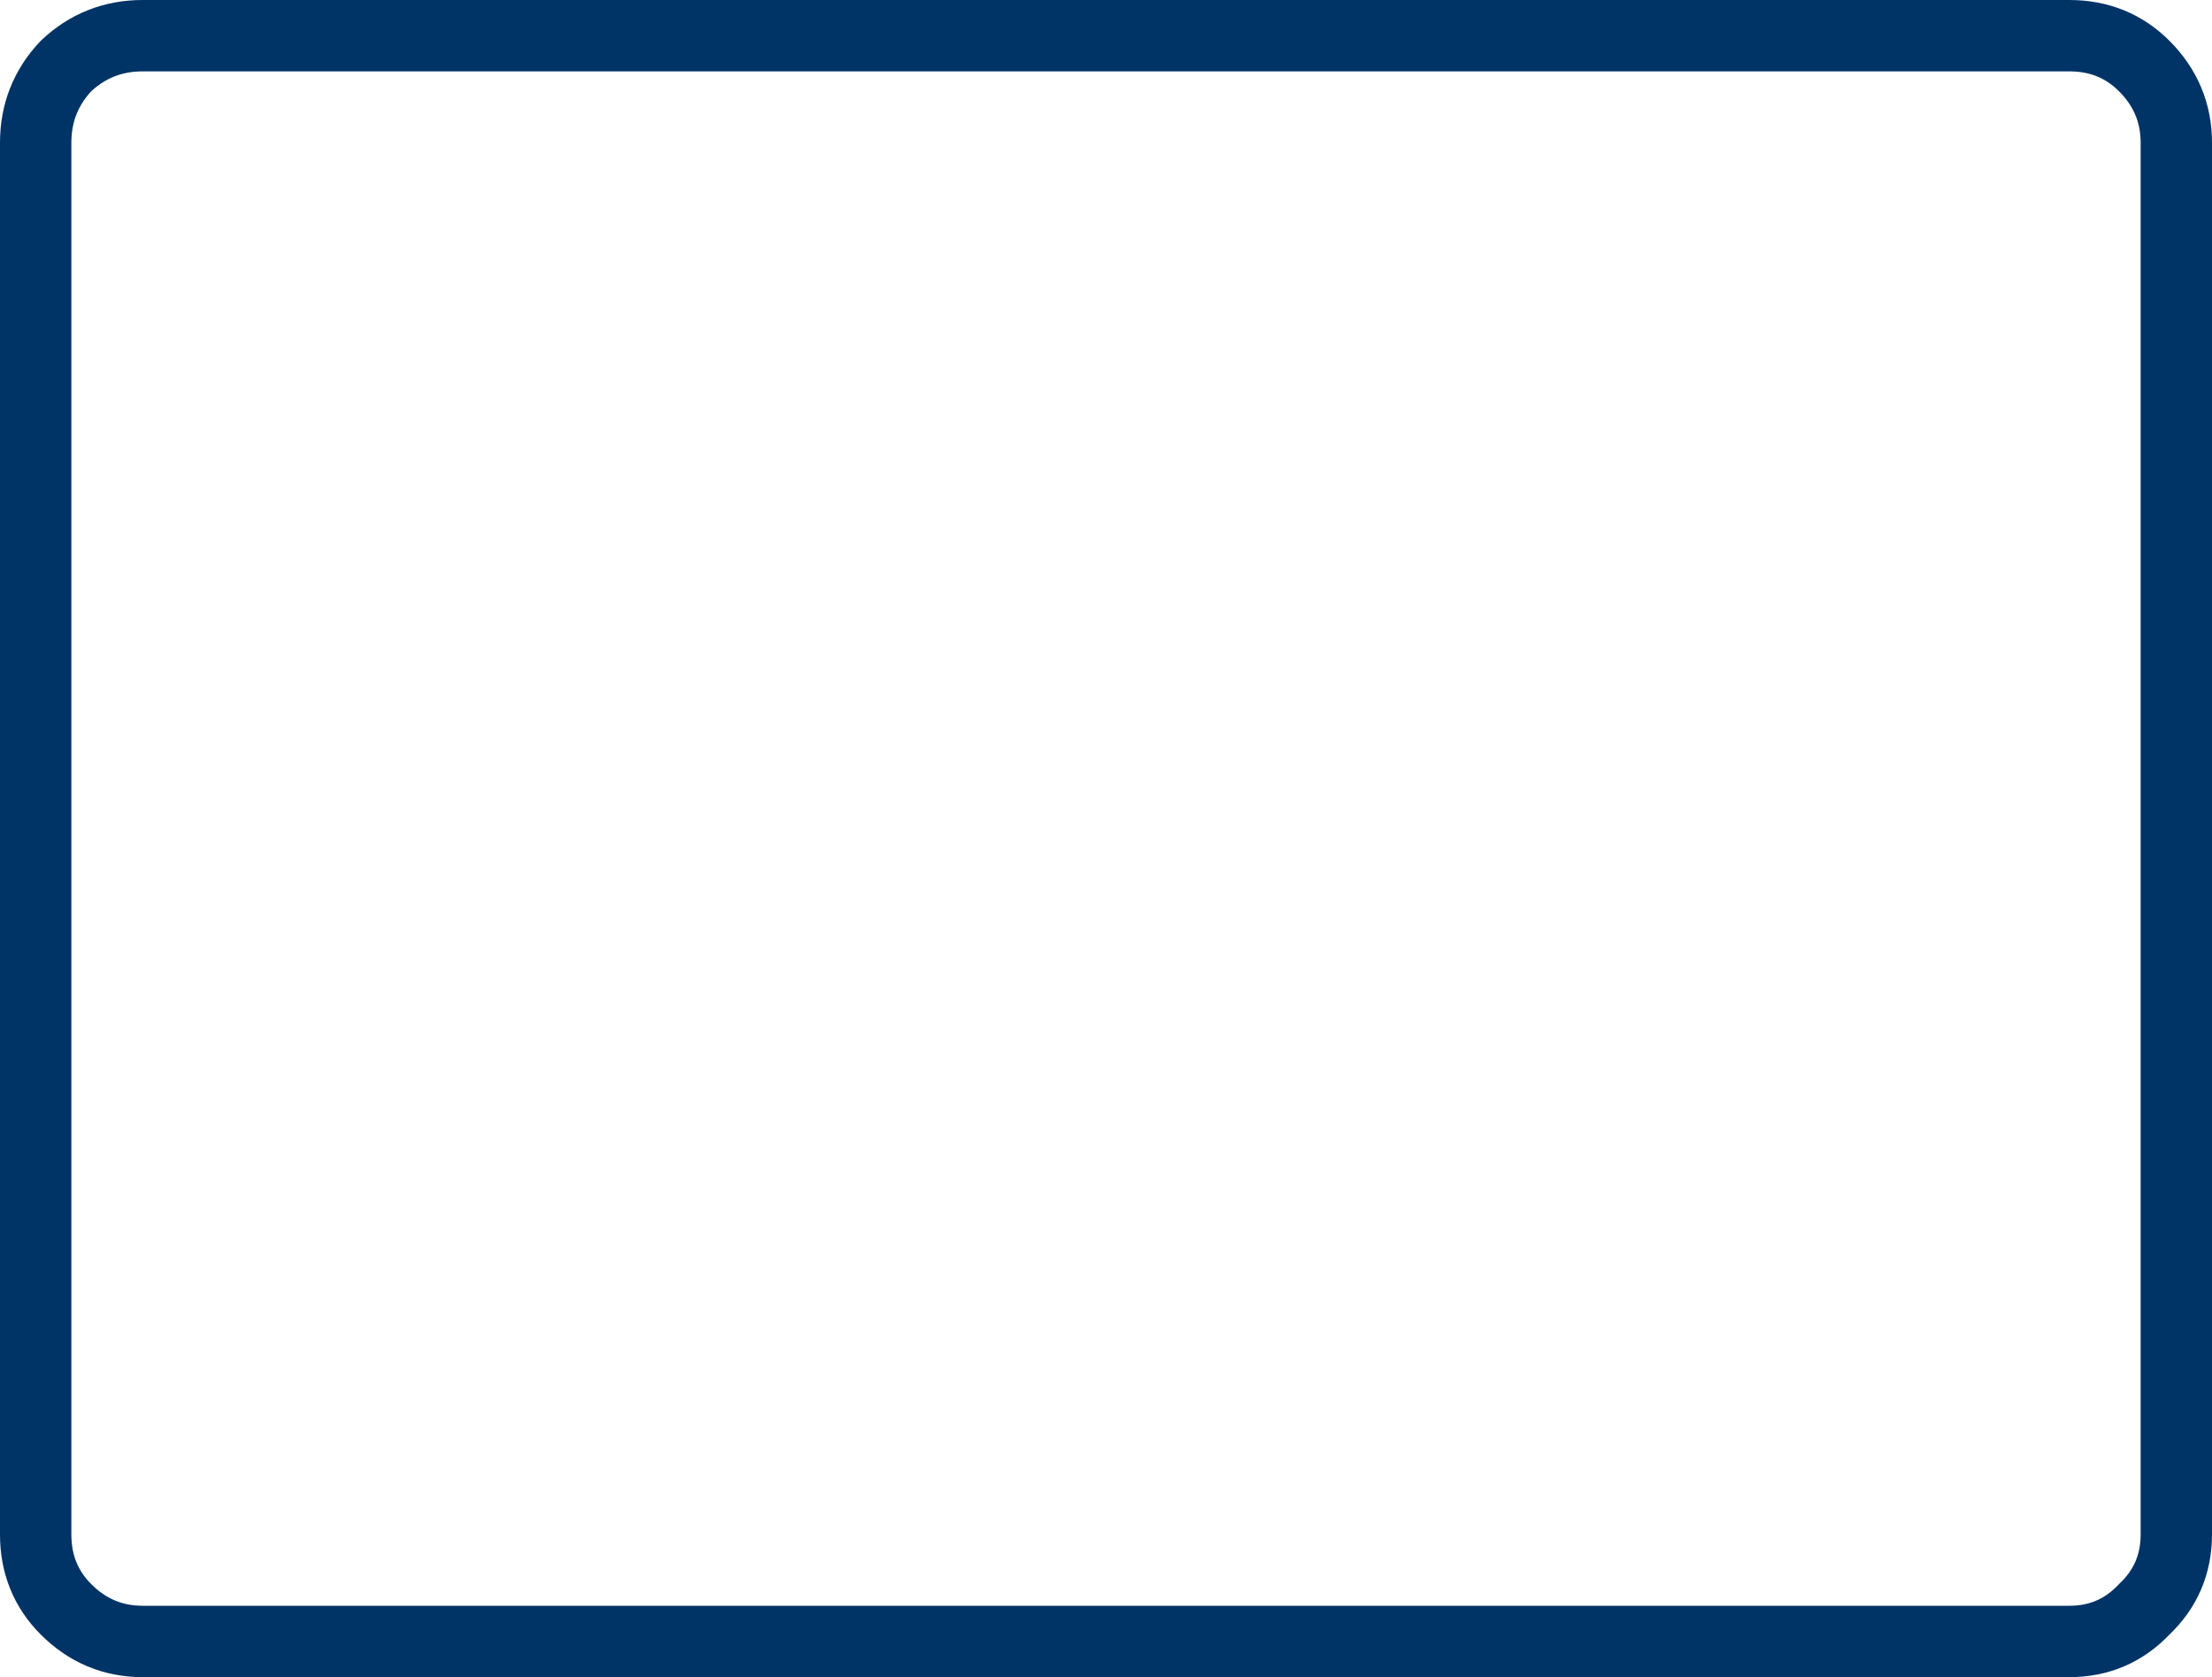 <?xml version="1.0" encoding="UTF-8" standalone="no"?>
<svg xmlns:xlink="http://www.w3.org/1999/xlink" height="47.0px" width="62.0px" xmlns="http://www.w3.org/2000/svg">
  <g transform="matrix(1.0, 0.0, 0.0, 1.0, 31.0, 23.5)">
    <path d="M27.0 -22.5 L-27.0 -22.5 Q-28.25 -22.5 -29.15 -21.65 -30.0 -20.75 -30.0 -19.5 L-30.0 19.5 Q-30.0 20.75 -29.15 21.6 -28.25 22.5 -27.0 22.5 L27.0 22.5 Q28.25 22.5 29.1 21.6 30.0 20.75 30.0 19.5 L30.0 -19.5 Q30.0 -20.75 29.1 -21.65 28.25 -22.5 27.0 -22.5 Z" fill="none" stroke="#003366" stroke-linecap="round" stroke-linejoin="round" stroke-width="2.0"/>
  </g>
</svg>
